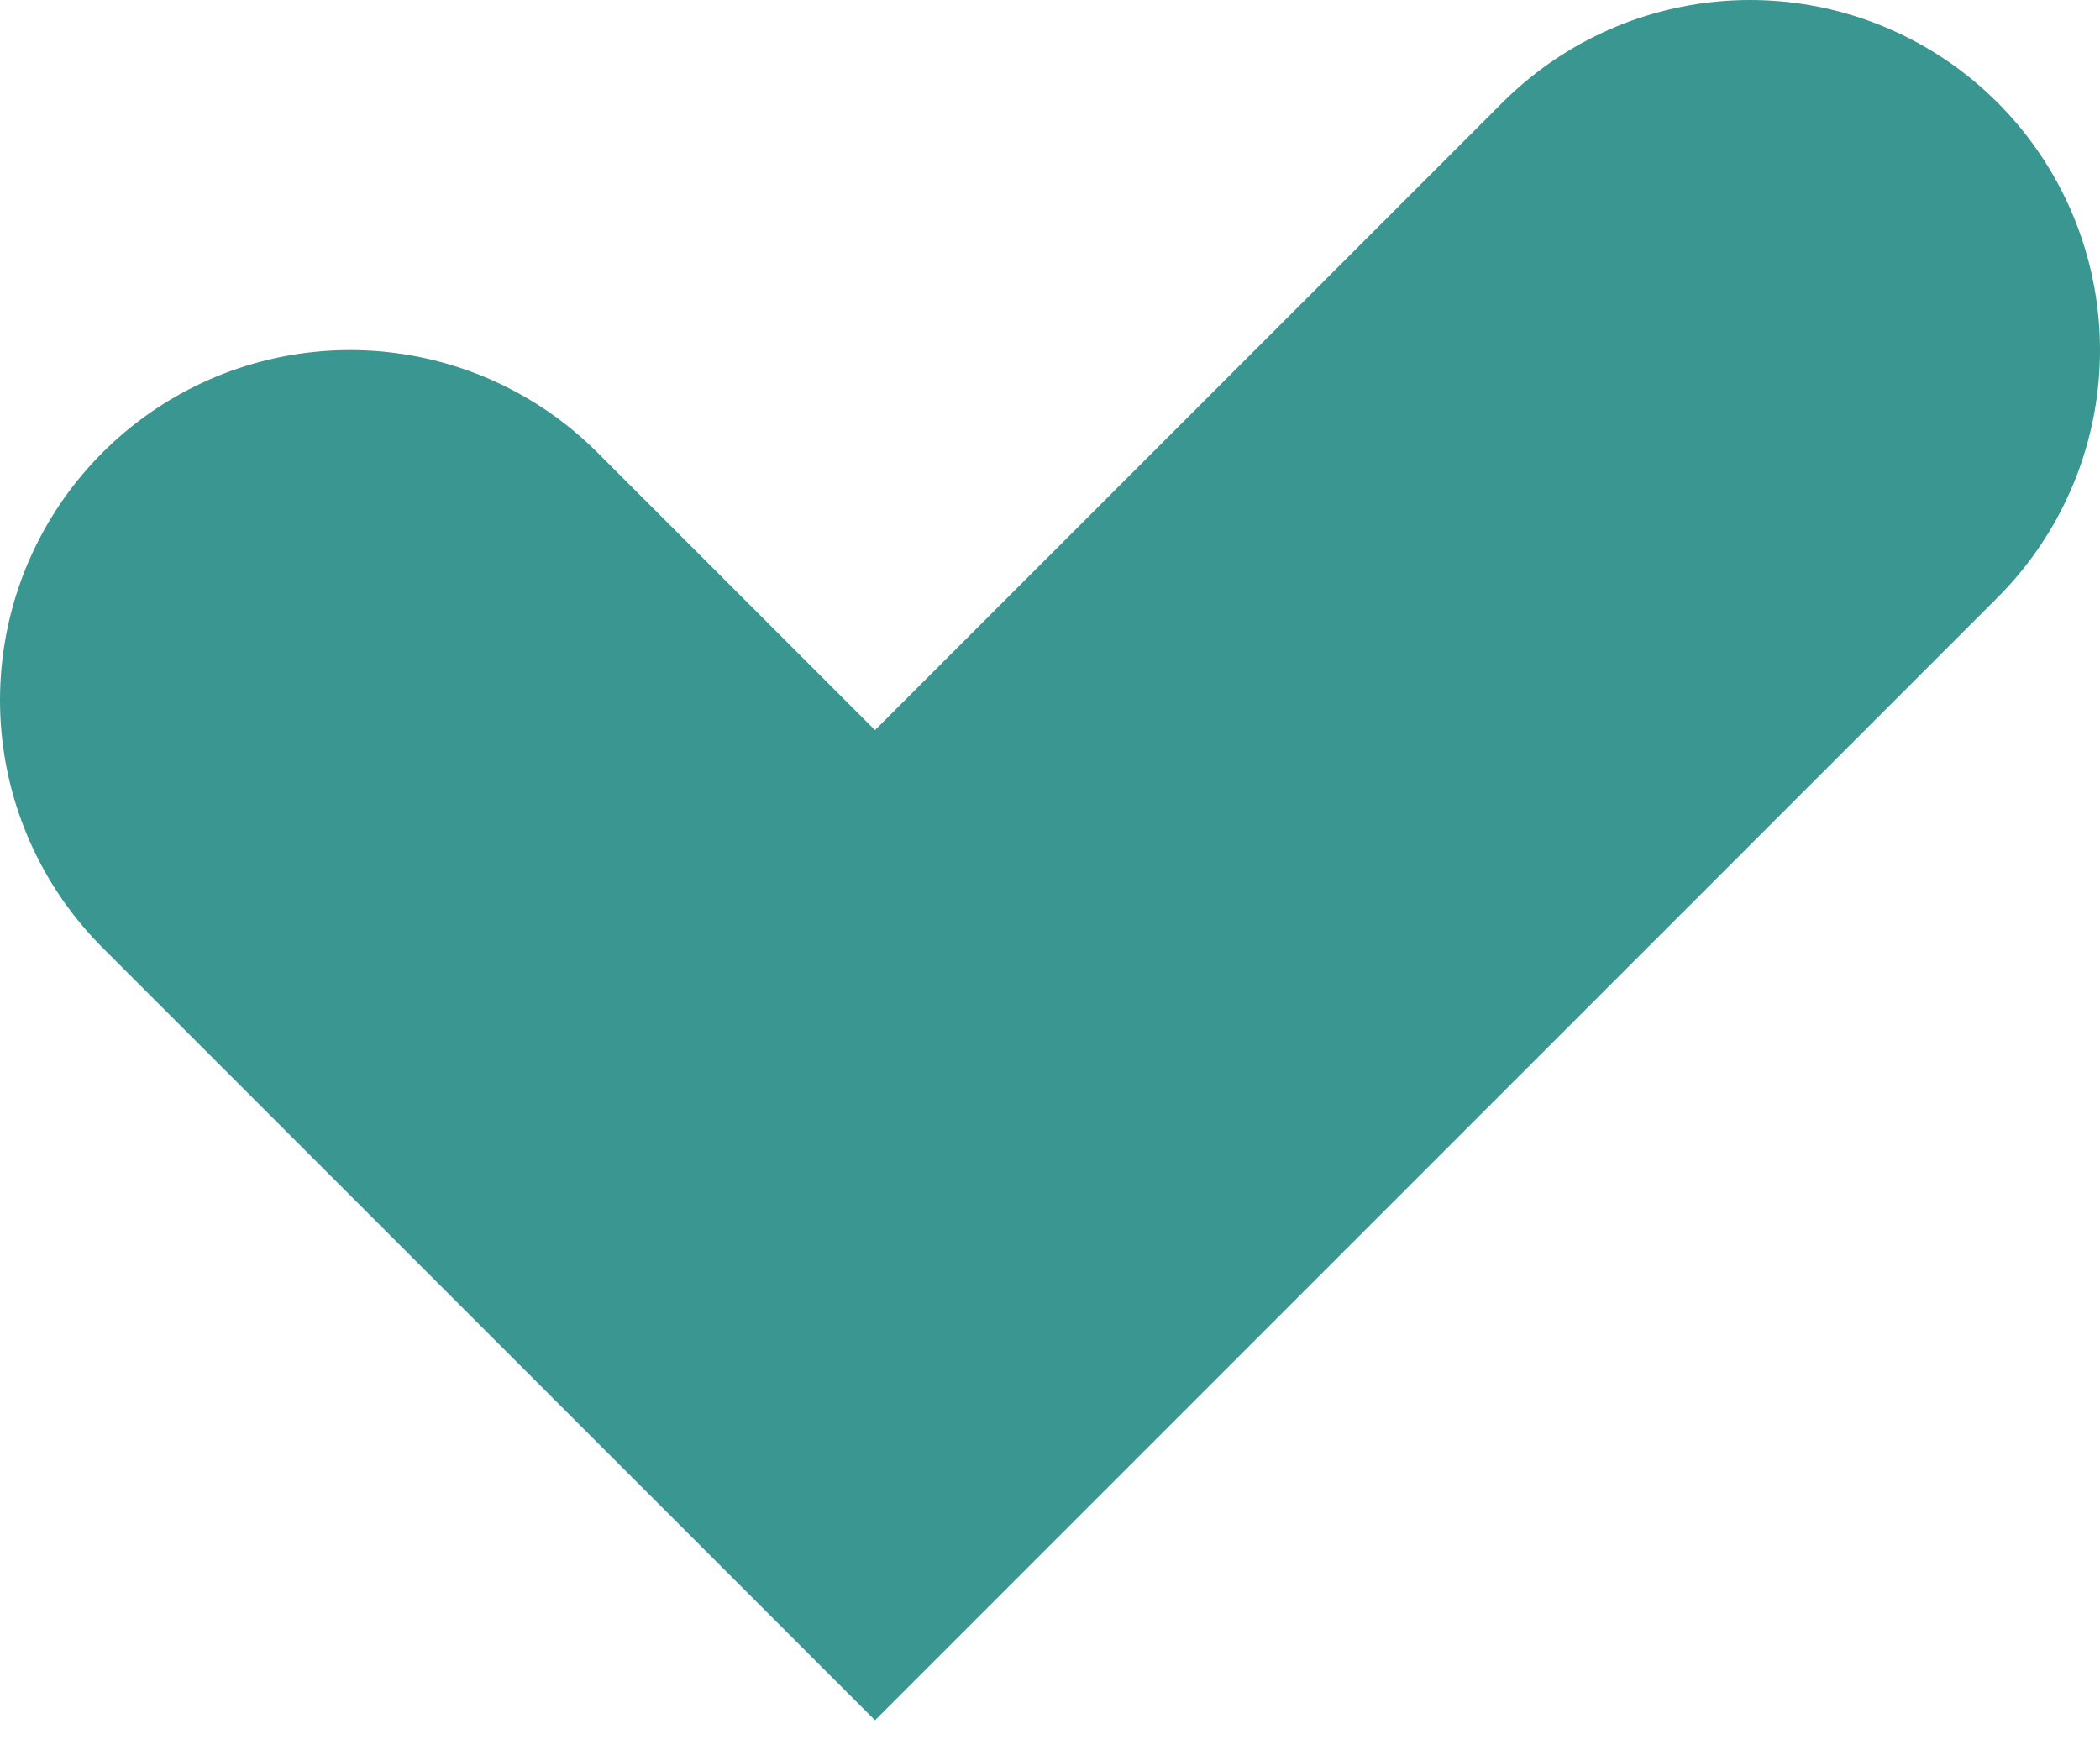 <?xml version="1.0" encoding="utf-8"?>
<svg xmlns="http://www.w3.org/2000/svg" fill="none" height="100%" overflow="visible" preserveAspectRatio="none" style="display: block;" viewBox="0 0 12 10" width="100%">
<path d="M2 4L5 7L10 2" id="Vector" stroke="#399690" stroke-linecap="round" stroke-width="4"/>
</svg>